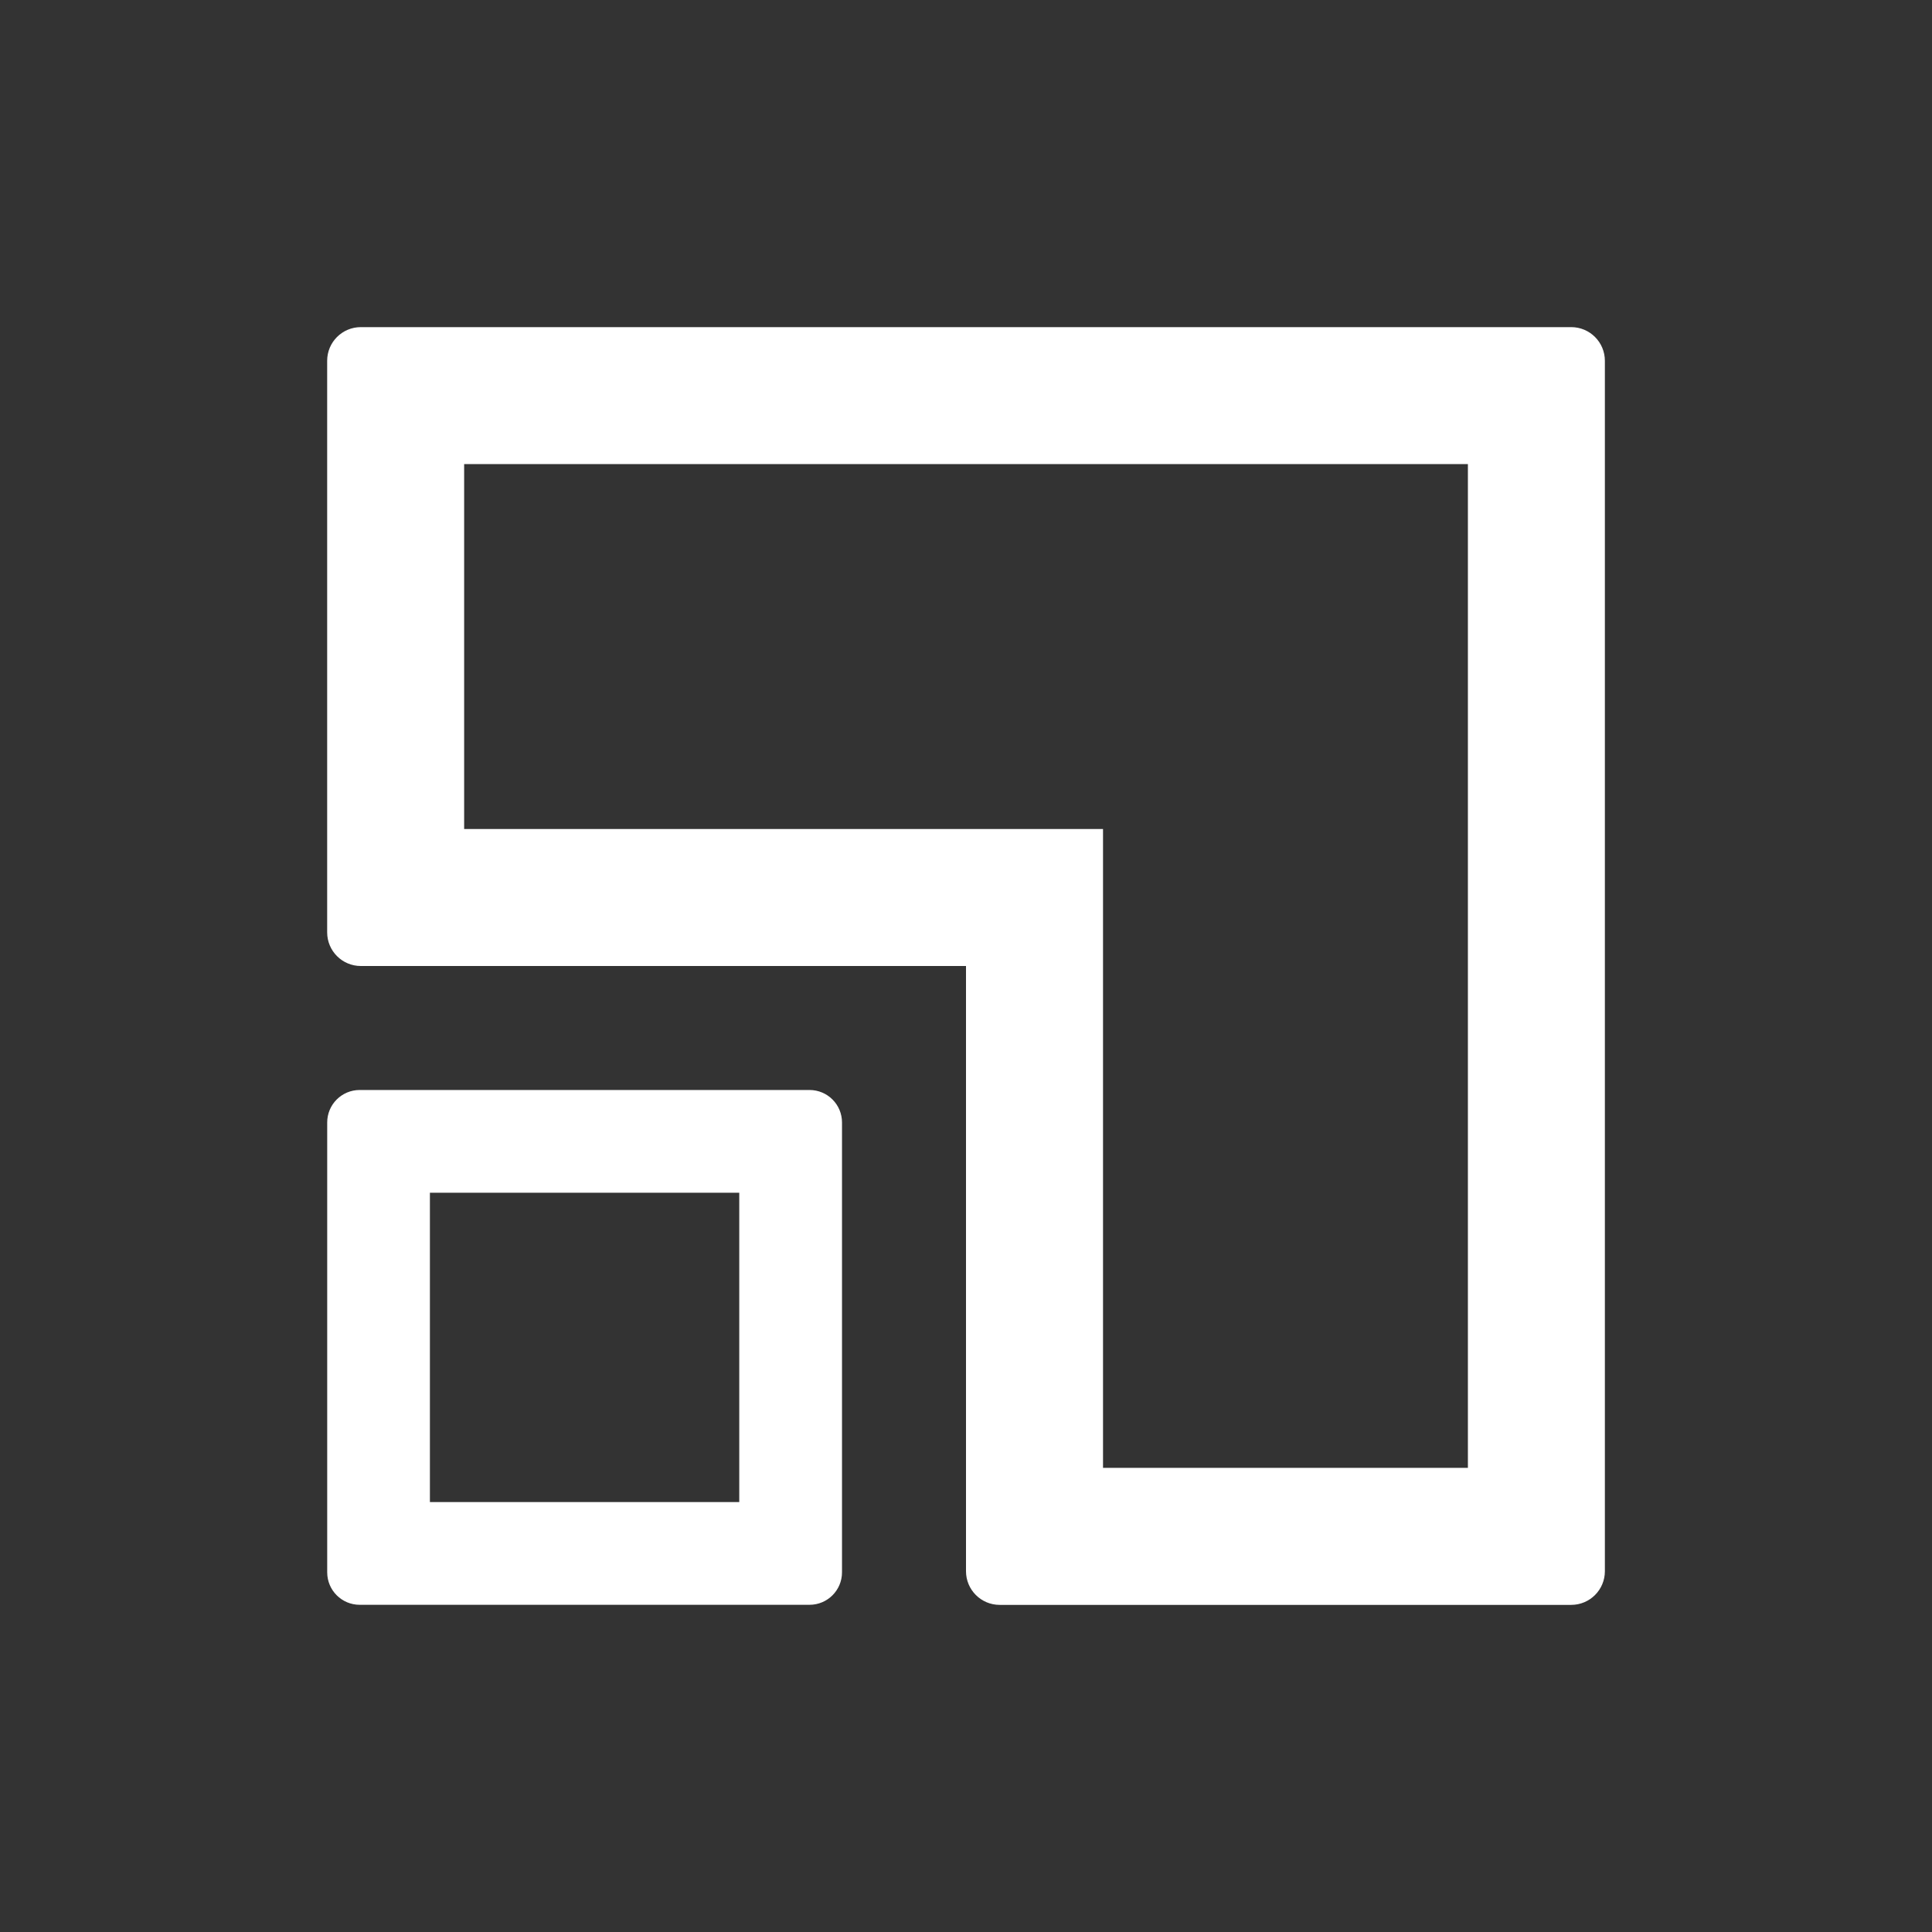 <svg xmlns="http://www.w3.org/2000/svg" id="Calque_1" viewBox="0 0 500 500"><rect x="0" y="0" width="500" height="500" fill="#333333" stroke="none"/><defs><style>      .cls-1 {        fill: #fff;      }    </style></defs><path class="cls-1" d="M406.64,84.66H93.38c-4.81,0-8.71,3.9-8.71,8.71v147.92c0,4.81,3.9,8.71,8.71,8.71h156.62v156.63c0,4.81,3.9,8.71,8.71,8.71h147.92c4.81,0,8.71-3.9,8.71-8.71V93.37c0-4.81-3.9-8.71-8.71-8.71h.01ZM379.9,379.88h-94.44v-165.33H120.12v-94.44h259.77v259.77h.01Z"></path><path class="cls-1" d="M209.51,282.09h-116.43c-4.64,0-8.4,3.76-8.4,8.4v116.43c0,4.64,3.76,8.4,8.4,8.4h116.43c4.64,0,8.4-3.76,8.4-8.4v-116.43c0-4.64-3.76-8.4-8.4-8.4ZM191.32,388.74h-80.06v-80.06h80.06v80.06Z"></path></svg>